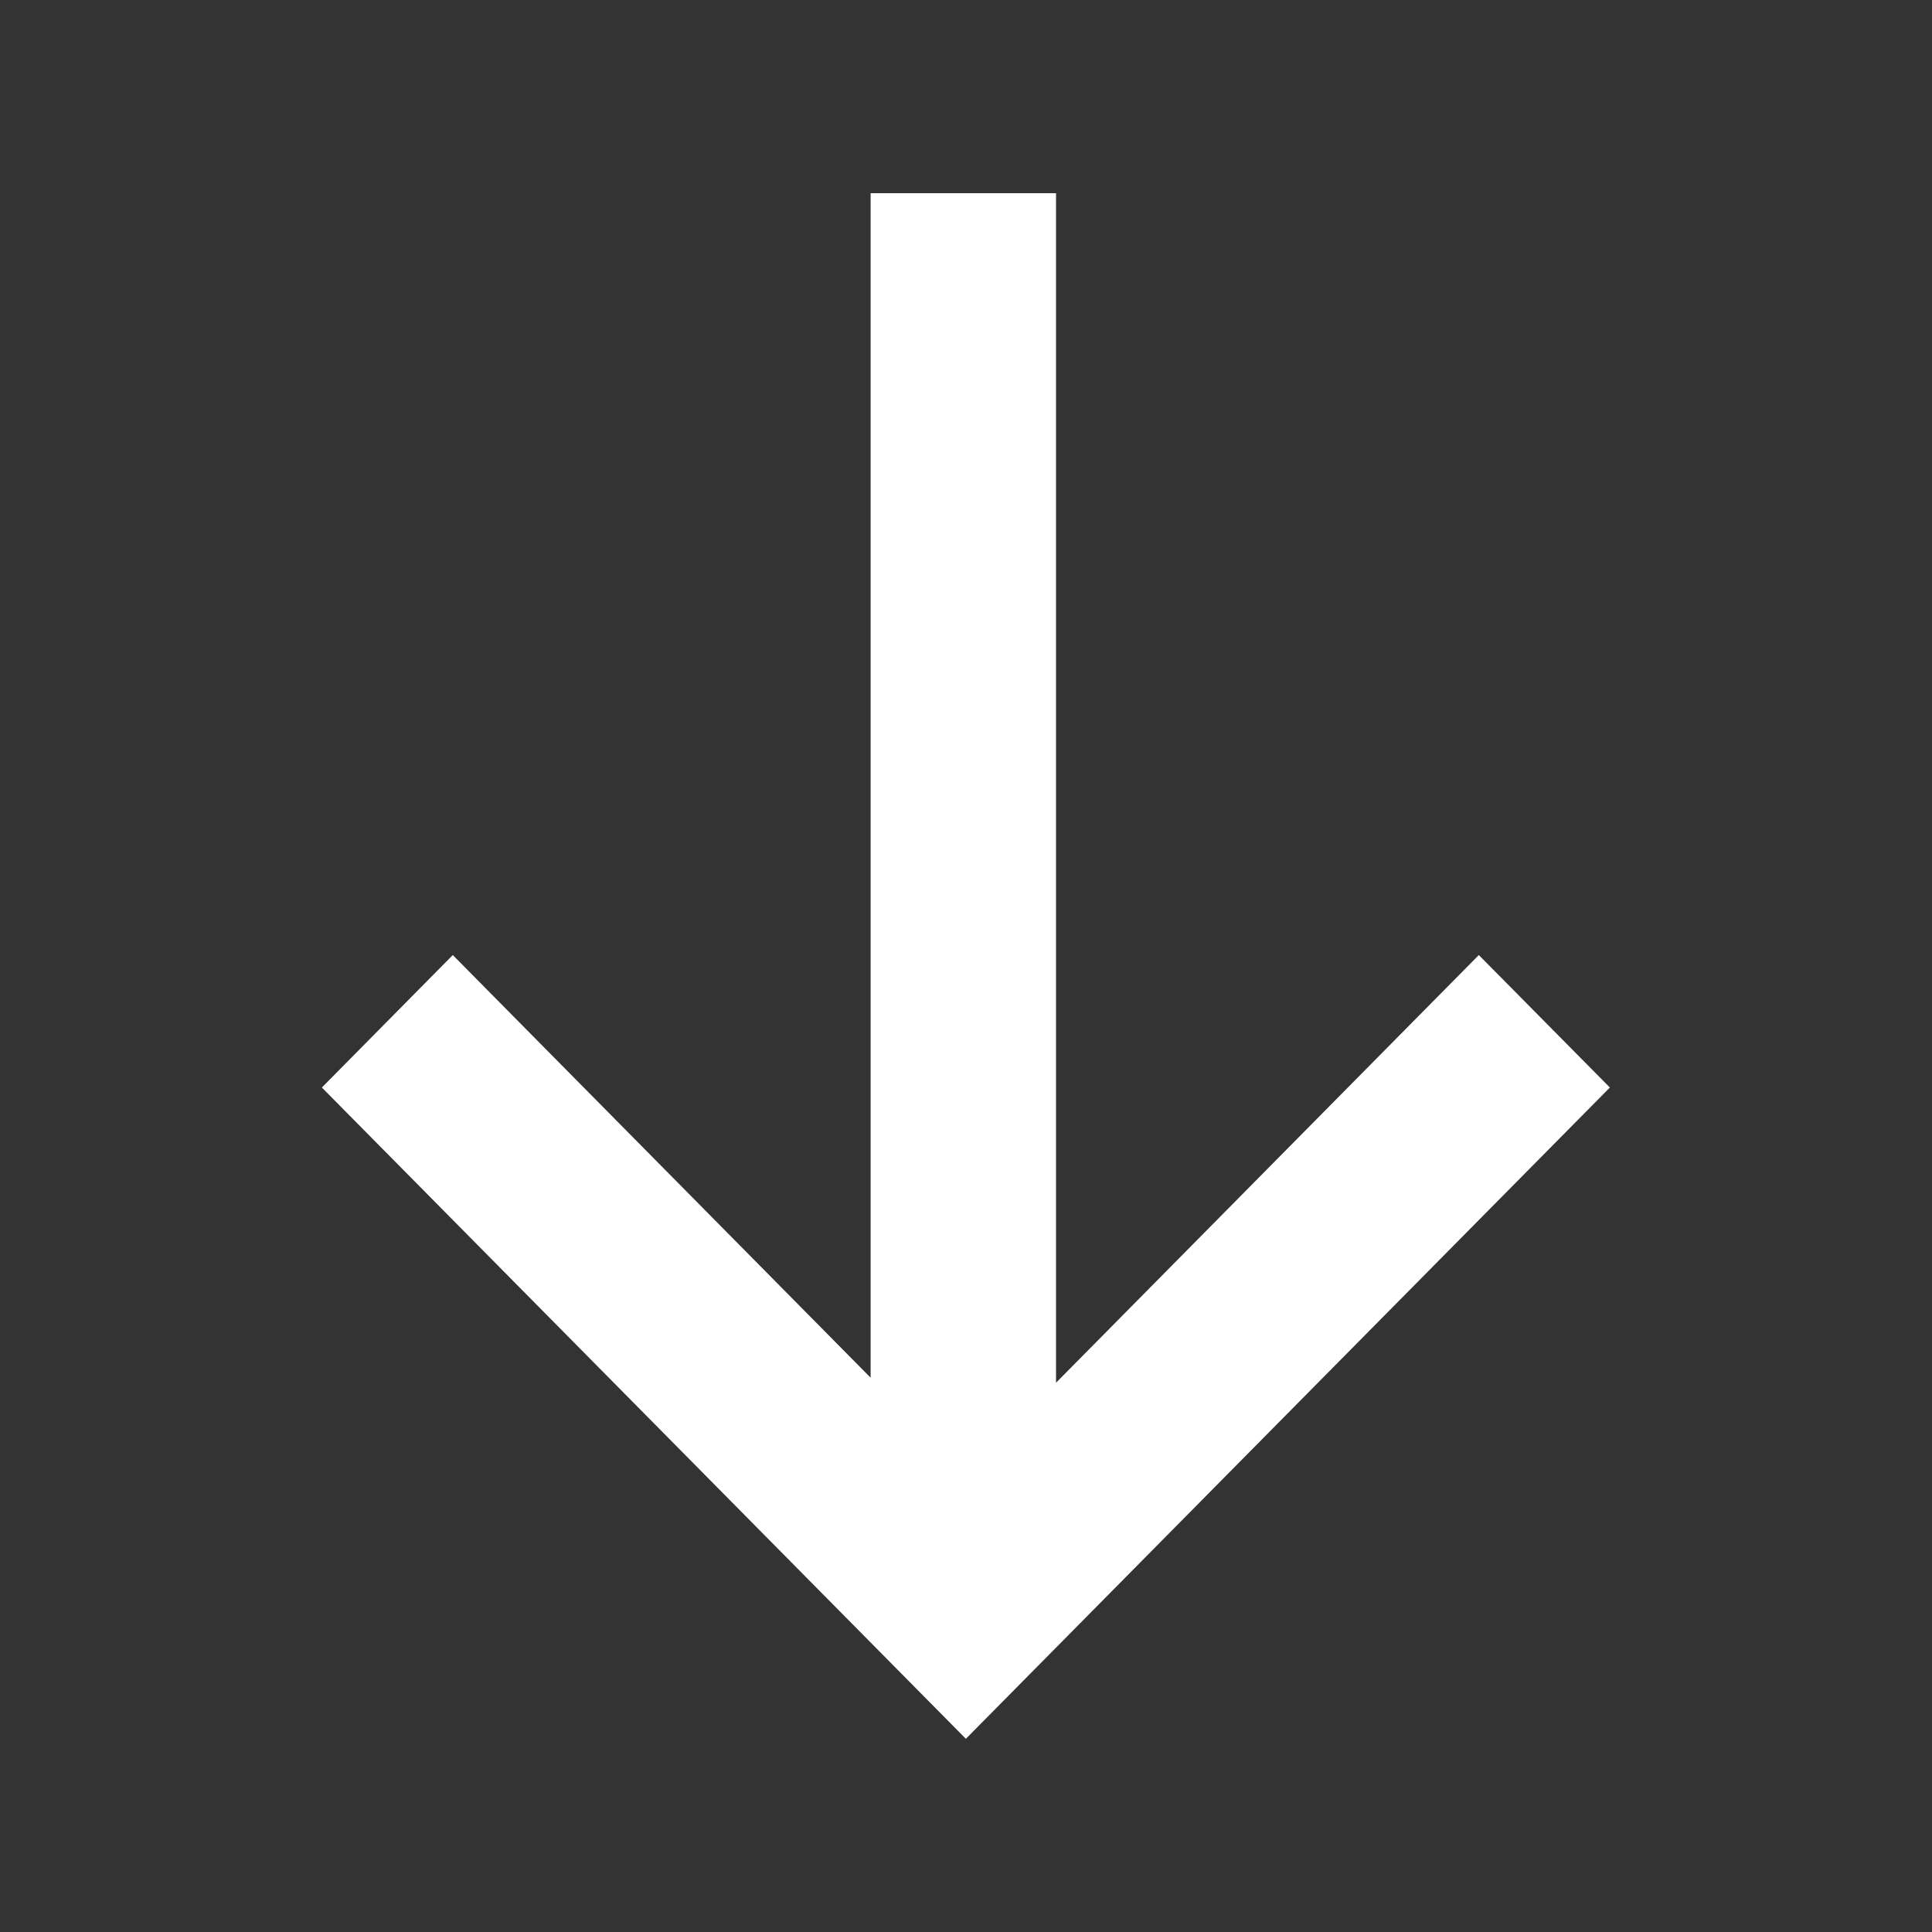 <svg id="arrow-down" xmlns="http://www.w3.org/2000/svg" xmlns:xlink="http://www.w3.org/1999/xlink" width="30" height="30" viewBox="0 0 30 30">
  <rect x="0" y="0" width="30" height="30" fill="#333333" stroke="none"/>
  <defs>
    <style>
      .cls-1, .cls-3 {
        fill: #fff;
      }

      .cls-1 {
        stroke: #fff;
      }

      .cls-2 {
        clip-path: url(#clip-path);
      }
    </style>
    <clipPath id="clip-path">
      <rect id="Rectangle_234" data-name="Rectangle 234" class="cls-1" width="30" height="30" transform="translate(0.369 0.039)"/>
    </clipPath>
  </defs>
  <g id="arrow-down-2" data-name="arrow-down" transform="translate(20254.631 20226.961)">
    <g id="Group_26" data-name="Group 26" class="cls-2" transform="translate(-20255 -20227)">
      <path id="Union_125" data-name="Union 125" class="cls-3" d="M0,10,10.113,20l2.057-2.035L5.529,11.4H24V8.521H5.607L12.17,2.033,10.113,0Z" transform="translate(5.367 27.039) rotate(-90)"/>
    </g>
  </g>
</svg>

